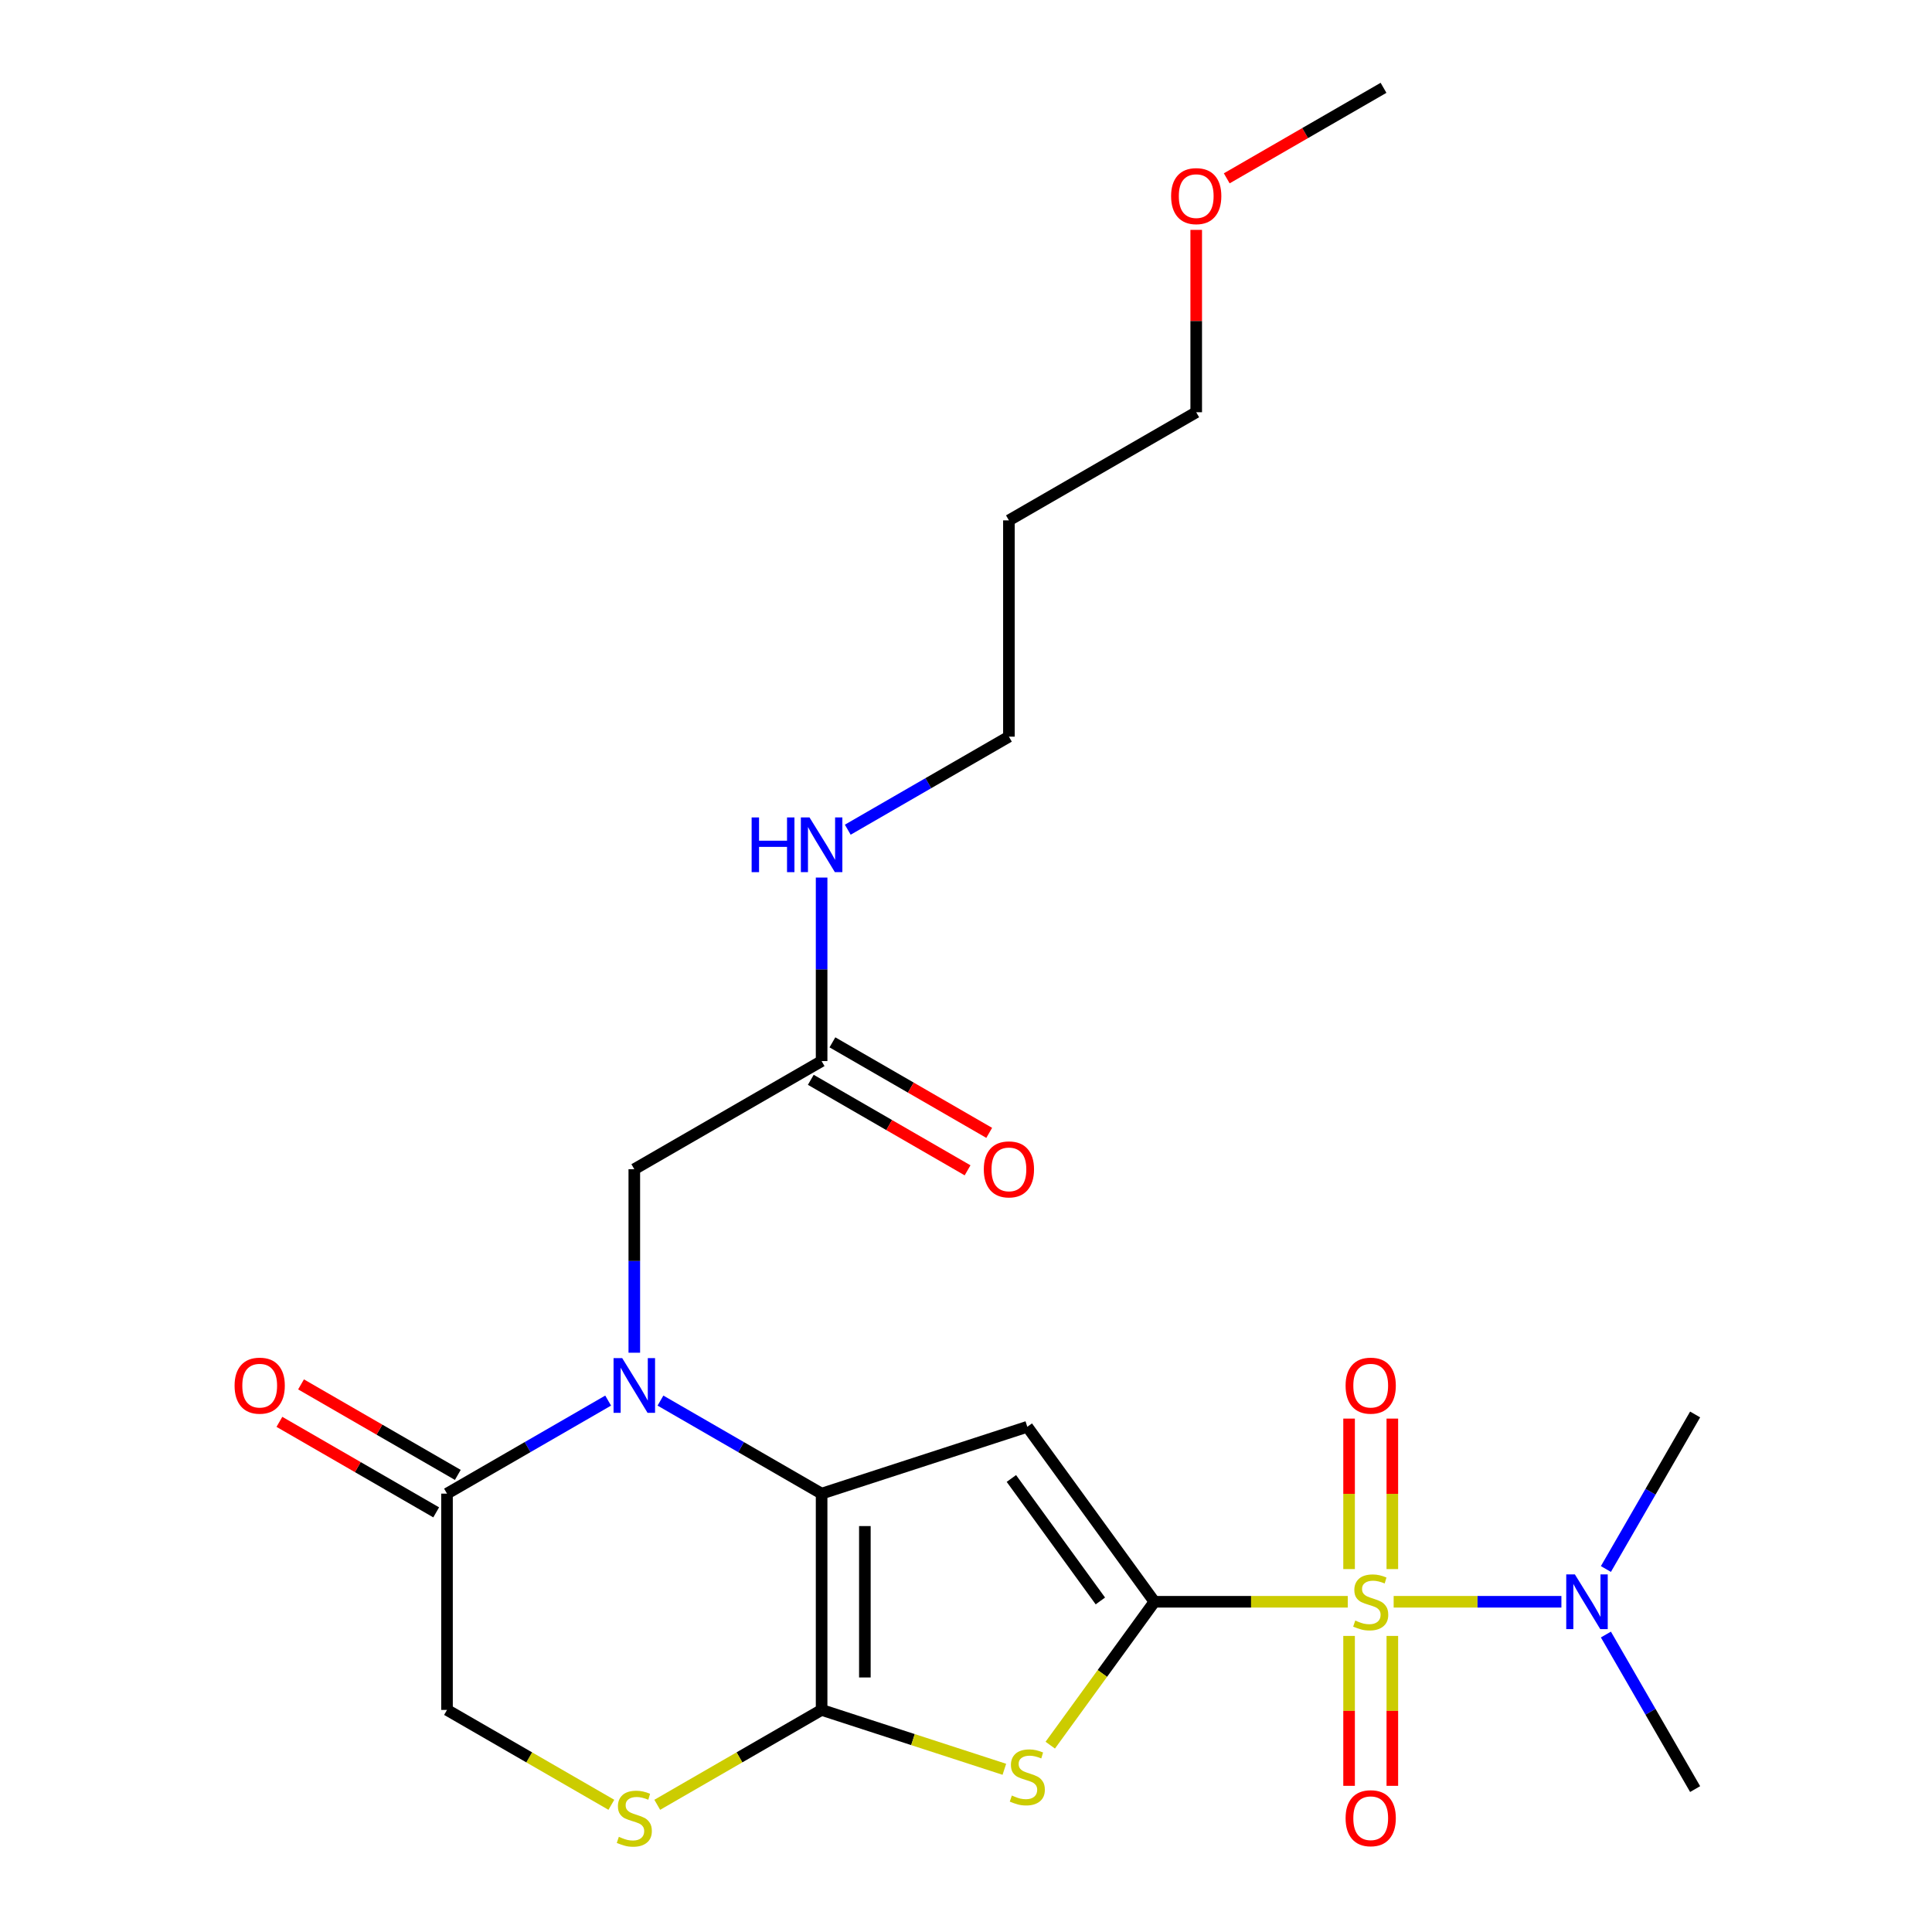 <?xml version='1.0' encoding='iso-8859-1'?>
<svg version='1.1' baseProfile='full'
              xmlns='http://www.w3.org/2000/svg'
                      xmlns:rdkit='http://www.rdkit.org/xml'
                      xmlns:xlink='http://www.w3.org/1999/xlink'
                  xml:space='preserve'
width='1000px' height='1000px' viewBox='0 0 1000 1000'>
<!-- END OF HEADER -->
<rect style='opacity:1.0;fill:#FFFFFF;stroke:none' width='1000' height='1000' x='0' y='0'> </rect>
<path class='bond-0' d='M 597.531,829.075 L 647.564,829.075' style='fill:none;fill-rule:evenodd;stroke:#000000;stroke-width:6px;stroke-linecap:butt;stroke-linejoin:miter;stroke-opacity:1' />
<path class='bond-0' d='M 647.564,829.075 L 697.598,829.075' style='fill:none;fill-rule:evenodd;stroke:#CCCC00;stroke-width:6px;stroke-linecap:butt;stroke-linejoin:miter;stroke-opacity:1' />
<path class='bond-2' d='M 597.531,829.075 L 531.731,738.509' style='fill:none;fill-rule:evenodd;stroke:#000000;stroke-width:6px;stroke-linecap:butt;stroke-linejoin:miter;stroke-opacity:1' />
<path class='bond-2' d='M 569.548,828.65 L 523.488,765.254' style='fill:none;fill-rule:evenodd;stroke:#000000;stroke-width:6px;stroke-linecap:butt;stroke-linejoin:miter;stroke-opacity:1' />
<path class='bond-5' d='M 597.531,829.075 L 570.57,866.184' style='fill:none;fill-rule:evenodd;stroke:#000000;stroke-width:6px;stroke-linecap:butt;stroke-linejoin:miter;stroke-opacity:1' />
<path class='bond-5' d='M 570.57,866.184 L 543.609,903.292' style='fill:none;fill-rule:evenodd;stroke:#CCCC00;stroke-width:6px;stroke-linecap:butt;stroke-linejoin:miter;stroke-opacity:1' />
<path class='bond-8' d='M 721.355,829.075 L 764.768,829.075' style='fill:none;fill-rule:evenodd;stroke:#CCCC00;stroke-width:6px;stroke-linecap:butt;stroke-linejoin:miter;stroke-opacity:1' />
<path class='bond-8' d='M 764.768,829.075 L 808.181,829.075' style='fill:none;fill-rule:evenodd;stroke:#0000FF;stroke-width:6px;stroke-linecap:butt;stroke-linejoin:miter;stroke-opacity:1' />
<path class='bond-10' d='M 698.282,846.754 L 698.282,885.549' style='fill:none;fill-rule:evenodd;stroke:#CCCC00;stroke-width:6px;stroke-linecap:butt;stroke-linejoin:miter;stroke-opacity:1' />
<path class='bond-10' d='M 698.282,885.549 L 698.282,924.344' style='fill:none;fill-rule:evenodd;stroke:#FF0000;stroke-width:6px;stroke-linecap:butt;stroke-linejoin:miter;stroke-opacity:1' />
<path class='bond-10' d='M 720.671,846.754 L 720.671,885.549' style='fill:none;fill-rule:evenodd;stroke:#CCCC00;stroke-width:6px;stroke-linecap:butt;stroke-linejoin:miter;stroke-opacity:1' />
<path class='bond-10' d='M 720.671,885.549 L 720.671,924.344' style='fill:none;fill-rule:evenodd;stroke:#FF0000;stroke-width:6px;stroke-linecap:butt;stroke-linejoin:miter;stroke-opacity:1' />
<path class='bond-11' d='M 720.671,812.157 L 720.671,773.211' style='fill:none;fill-rule:evenodd;stroke:#CCCC00;stroke-width:6px;stroke-linecap:butt;stroke-linejoin:miter;stroke-opacity:1' />
<path class='bond-11' d='M 720.671,773.211 L 720.671,734.265' style='fill:none;fill-rule:evenodd;stroke:#FF0000;stroke-width:6px;stroke-linecap:butt;stroke-linejoin:miter;stroke-opacity:1' />
<path class='bond-11' d='M 698.282,812.157 L 698.282,773.211' style='fill:none;fill-rule:evenodd;stroke:#CCCC00;stroke-width:6px;stroke-linecap:butt;stroke-linejoin:miter;stroke-opacity:1' />
<path class='bond-11' d='M 698.282,773.211 L 698.282,734.265' style='fill:none;fill-rule:evenodd;stroke:#FF0000;stroke-width:6px;stroke-linecap:butt;stroke-linejoin:miter;stroke-opacity:1' />
<path class='bond-1' d='M 425.264,773.102 L 531.731,738.509' style='fill:none;fill-rule:evenodd;stroke:#000000;stroke-width:6px;stroke-linecap:butt;stroke-linejoin:miter;stroke-opacity:1' />
<path class='bond-4' d='M 425.264,773.102 L 383.559,749.024' style='fill:none;fill-rule:evenodd;stroke:#000000;stroke-width:6px;stroke-linecap:butt;stroke-linejoin:miter;stroke-opacity:1' />
<path class='bond-4' d='M 383.559,749.024 L 341.855,724.946' style='fill:none;fill-rule:evenodd;stroke:#0000FF;stroke-width:6px;stroke-linecap:butt;stroke-linejoin:miter;stroke-opacity:1' />
<path class='bond-24' d='M 425.264,773.102 L 425.264,885.048' style='fill:none;fill-rule:evenodd;stroke:#000000;stroke-width:6px;stroke-linecap:butt;stroke-linejoin:miter;stroke-opacity:1' />
<path class='bond-24' d='M 447.653,789.894 L 447.653,868.256' style='fill:none;fill-rule:evenodd;stroke:#000000;stroke-width:6px;stroke-linecap:butt;stroke-linejoin:miter;stroke-opacity:1' />
<path class='bond-3' d='M 425.264,885.048 L 472.558,900.415' style='fill:none;fill-rule:evenodd;stroke:#000000;stroke-width:6px;stroke-linecap:butt;stroke-linejoin:miter;stroke-opacity:1' />
<path class='bond-3' d='M 472.558,900.415 L 519.852,915.782' style='fill:none;fill-rule:evenodd;stroke:#CCCC00;stroke-width:6px;stroke-linecap:butt;stroke-linejoin:miter;stroke-opacity:1' />
<path class='bond-6' d='M 425.264,885.048 L 382.729,909.606' style='fill:none;fill-rule:evenodd;stroke:#000000;stroke-width:6px;stroke-linecap:butt;stroke-linejoin:miter;stroke-opacity:1' />
<path class='bond-6' d='M 382.729,909.606 L 340.195,934.163' style='fill:none;fill-rule:evenodd;stroke:#CCCC00;stroke-width:6px;stroke-linecap:butt;stroke-linejoin:miter;stroke-opacity:1' />
<path class='bond-7' d='M 314.777,724.946 L 273.073,749.024' style='fill:none;fill-rule:evenodd;stroke:#0000FF;stroke-width:6px;stroke-linecap:butt;stroke-linejoin:miter;stroke-opacity:1' />
<path class='bond-7' d='M 273.073,749.024 L 231.368,773.102' style='fill:none;fill-rule:evenodd;stroke:#000000;stroke-width:6px;stroke-linecap:butt;stroke-linejoin:miter;stroke-opacity:1' />
<path class='bond-9' d='M 328.316,700.171 L 328.316,652.677' style='fill:none;fill-rule:evenodd;stroke:#0000FF;stroke-width:6px;stroke-linecap:butt;stroke-linejoin:miter;stroke-opacity:1' />
<path class='bond-9' d='M 328.316,652.677 L 328.316,605.184' style='fill:none;fill-rule:evenodd;stroke:#000000;stroke-width:6px;stroke-linecap:butt;stroke-linejoin:miter;stroke-opacity:1' />
<path class='bond-13' d='M 316.437,934.163 L 273.903,909.606' style='fill:none;fill-rule:evenodd;stroke:#CCCC00;stroke-width:6px;stroke-linecap:butt;stroke-linejoin:miter;stroke-opacity:1' />
<path class='bond-13' d='M 273.903,909.606 L 231.368,885.048' style='fill:none;fill-rule:evenodd;stroke:#000000;stroke-width:6px;stroke-linecap:butt;stroke-linejoin:miter;stroke-opacity:1' />
<path class='bond-14' d='M 236.965,763.408 L 196.391,739.982' style='fill:none;fill-rule:evenodd;stroke:#000000;stroke-width:6px;stroke-linecap:butt;stroke-linejoin:miter;stroke-opacity:1' />
<path class='bond-14' d='M 196.391,739.982 L 155.816,716.556' style='fill:none;fill-rule:evenodd;stroke:#FF0000;stroke-width:6px;stroke-linecap:butt;stroke-linejoin:miter;stroke-opacity:1' />
<path class='bond-14' d='M 225.771,782.797 L 185.196,759.371' style='fill:none;fill-rule:evenodd;stroke:#000000;stroke-width:6px;stroke-linecap:butt;stroke-linejoin:miter;stroke-opacity:1' />
<path class='bond-14' d='M 185.196,759.371 L 144.622,735.946' style='fill:none;fill-rule:evenodd;stroke:#FF0000;stroke-width:6px;stroke-linecap:butt;stroke-linejoin:miter;stroke-opacity:1' />
<path class='bond-25' d='M 231.368,773.102 L 231.368,885.048' style='fill:none;fill-rule:evenodd;stroke:#000000;stroke-width:6px;stroke-linecap:butt;stroke-linejoin:miter;stroke-opacity:1' />
<path class='bond-19' d='M 831.214,812.117 L 854.305,772.122' style='fill:none;fill-rule:evenodd;stroke:#0000FF;stroke-width:6px;stroke-linecap:butt;stroke-linejoin:miter;stroke-opacity:1' />
<path class='bond-19' d='M 854.305,772.122 L 877.395,732.127' style='fill:none;fill-rule:evenodd;stroke:#000000;stroke-width:6px;stroke-linecap:butt;stroke-linejoin:miter;stroke-opacity:1' />
<path class='bond-20' d='M 831.214,846.034 L 854.305,886.029' style='fill:none;fill-rule:evenodd;stroke:#0000FF;stroke-width:6px;stroke-linecap:butt;stroke-linejoin:miter;stroke-opacity:1' />
<path class='bond-20' d='M 854.305,886.029 L 877.395,926.023' style='fill:none;fill-rule:evenodd;stroke:#000000;stroke-width:6px;stroke-linecap:butt;stroke-linejoin:miter;stroke-opacity:1' />
<path class='bond-12' d='M 328.316,605.184 L 425.264,549.211' style='fill:none;fill-rule:evenodd;stroke:#000000;stroke-width:6px;stroke-linecap:butt;stroke-linejoin:miter;stroke-opacity:1' />
<path class='bond-15' d='M 419.667,558.906 L 460.241,582.331' style='fill:none;fill-rule:evenodd;stroke:#000000;stroke-width:6px;stroke-linecap:butt;stroke-linejoin:miter;stroke-opacity:1' />
<path class='bond-15' d='M 460.241,582.331 L 500.816,605.757' style='fill:none;fill-rule:evenodd;stroke:#FF0000;stroke-width:6px;stroke-linecap:butt;stroke-linejoin:miter;stroke-opacity:1' />
<path class='bond-15' d='M 430.861,539.516 L 471.436,562.942' style='fill:none;fill-rule:evenodd;stroke:#000000;stroke-width:6px;stroke-linecap:butt;stroke-linejoin:miter;stroke-opacity:1' />
<path class='bond-15' d='M 471.436,562.942 L 512.011,586.368' style='fill:none;fill-rule:evenodd;stroke:#FF0000;stroke-width:6px;stroke-linecap:butt;stroke-linejoin:miter;stroke-opacity:1' />
<path class='bond-16' d='M 425.264,549.211 L 425.264,501.717' style='fill:none;fill-rule:evenodd;stroke:#000000;stroke-width:6px;stroke-linecap:butt;stroke-linejoin:miter;stroke-opacity:1' />
<path class='bond-16' d='M 425.264,501.717 L 425.264,454.224' style='fill:none;fill-rule:evenodd;stroke:#0000FF;stroke-width:6px;stroke-linecap:butt;stroke-linejoin:miter;stroke-opacity:1' />
<path class='bond-21' d='M 438.803,429.448 L 480.507,405.37' style='fill:none;fill-rule:evenodd;stroke:#0000FF;stroke-width:6px;stroke-linecap:butt;stroke-linejoin:miter;stroke-opacity:1' />
<path class='bond-21' d='M 480.507,405.37 L 522.212,381.292' style='fill:none;fill-rule:evenodd;stroke:#000000;stroke-width:6px;stroke-linecap:butt;stroke-linejoin:miter;stroke-opacity:1' />
<path class='bond-17' d='M 522.212,269.346 L 522.212,381.292' style='fill:none;fill-rule:evenodd;stroke:#000000;stroke-width:6px;stroke-linecap:butt;stroke-linejoin:miter;stroke-opacity:1' />
<path class='bond-22' d='M 522.212,269.346 L 619.16,213.373' style='fill:none;fill-rule:evenodd;stroke:#000000;stroke-width:6px;stroke-linecap:butt;stroke-linejoin:miter;stroke-opacity:1' />
<path class='bond-18' d='M 619.16,118.986 L 619.16,166.18' style='fill:none;fill-rule:evenodd;stroke:#FF0000;stroke-width:6px;stroke-linecap:butt;stroke-linejoin:miter;stroke-opacity:1' />
<path class='bond-18' d='M 619.16,166.18 L 619.16,213.373' style='fill:none;fill-rule:evenodd;stroke:#000000;stroke-width:6px;stroke-linecap:butt;stroke-linejoin:miter;stroke-opacity:1' />
<path class='bond-23' d='M 634.958,92.306 L 675.533,68.88' style='fill:none;fill-rule:evenodd;stroke:#FF0000;stroke-width:6px;stroke-linecap:butt;stroke-linejoin:miter;stroke-opacity:1' />
<path class='bond-23' d='M 675.533,68.88 L 716.108,45.455' style='fill:none;fill-rule:evenodd;stroke:#000000;stroke-width:6px;stroke-linecap:butt;stroke-linejoin:miter;stroke-opacity:1' />
<path  class='atom-1' d='M 701.477 838.795
Q 701.797 838.915, 703.117 839.475
Q 704.437 840.035, 705.877 840.395
Q 707.357 840.715, 708.797 840.715
Q 711.477 840.715, 713.037 839.435
Q 714.597 838.115, 714.597 835.835
Q 714.597 834.275, 713.797 833.315
Q 713.037 832.355, 711.837 831.835
Q 710.637 831.315, 708.637 830.715
Q 706.117 829.955, 704.597 829.235
Q 703.117 828.515, 702.037 826.995
Q 700.997 825.475, 700.997 822.915
Q 700.997 819.355, 703.397 817.155
Q 705.837 814.955, 710.637 814.955
Q 713.917 814.955, 717.637 816.515
L 716.717 819.595
Q 713.317 818.195, 710.757 818.195
Q 707.997 818.195, 706.477 819.355
Q 704.957 820.475, 704.997 822.435
Q 704.997 823.955, 705.757 824.875
Q 706.557 825.795, 707.677 826.315
Q 708.837 826.835, 710.757 827.435
Q 713.317 828.235, 714.837 829.035
Q 716.357 829.835, 717.437 831.475
Q 718.557 833.075, 718.557 835.835
Q 718.557 839.755, 715.917 841.875
Q 713.317 843.955, 708.957 843.955
Q 706.437 843.955, 704.517 843.395
Q 702.637 842.875, 700.397 841.955
L 701.477 838.795
' fill='#CCCC00'/>
<path  class='atom-5' d='M 322.056 702.969
L 331.336 717.969
Q 332.256 719.449, 333.736 722.129
Q 335.216 724.809, 335.296 724.969
L 335.296 702.969
L 339.056 702.969
L 339.056 731.289
L 335.176 731.289
L 325.216 714.889
Q 324.056 712.969, 322.816 710.769
Q 321.616 708.569, 321.256 707.889
L 321.256 731.289
L 317.576 731.289
L 317.576 702.969
L 322.056 702.969
' fill='#0000FF'/>
<path  class='atom-6' d='M 523.731 929.361
Q 524.051 929.481, 525.371 930.041
Q 526.691 930.601, 528.131 930.961
Q 529.611 931.281, 531.051 931.281
Q 533.731 931.281, 535.291 930.001
Q 536.851 928.681, 536.851 926.401
Q 536.851 924.841, 536.051 923.881
Q 535.291 922.921, 534.091 922.401
Q 532.891 921.881, 530.891 921.281
Q 528.371 920.521, 526.851 919.801
Q 525.371 919.081, 524.291 917.561
Q 523.251 916.041, 523.251 913.481
Q 523.251 909.921, 525.651 907.721
Q 528.091 905.521, 532.891 905.521
Q 536.171 905.521, 539.891 907.081
L 538.971 910.161
Q 535.571 908.761, 533.011 908.761
Q 530.251 908.761, 528.731 909.921
Q 527.211 911.041, 527.251 913.001
Q 527.251 914.521, 528.011 915.441
Q 528.811 916.361, 529.931 916.881
Q 531.091 917.401, 533.011 918.001
Q 535.571 918.801, 537.091 919.601
Q 538.611 920.401, 539.691 922.041
Q 540.811 923.641, 540.811 926.401
Q 540.811 930.321, 538.171 932.441
Q 535.571 934.521, 531.211 934.521
Q 528.691 934.521, 526.771 933.961
Q 524.891 933.441, 522.651 932.521
L 523.731 929.361
' fill='#CCCC00'/>
<path  class='atom-7' d='M 320.316 950.741
Q 320.636 950.861, 321.956 951.421
Q 323.276 951.981, 324.716 952.341
Q 326.196 952.661, 327.636 952.661
Q 330.316 952.661, 331.876 951.381
Q 333.436 950.061, 333.436 947.781
Q 333.436 946.221, 332.636 945.261
Q 331.876 944.301, 330.676 943.781
Q 329.476 943.261, 327.476 942.661
Q 324.956 941.901, 323.436 941.181
Q 321.956 940.461, 320.876 938.941
Q 319.836 937.421, 319.836 934.861
Q 319.836 931.301, 322.236 929.101
Q 324.676 926.901, 329.476 926.901
Q 332.756 926.901, 336.476 928.461
L 335.556 931.541
Q 332.156 930.141, 329.596 930.141
Q 326.836 930.141, 325.316 931.301
Q 323.796 932.421, 323.836 934.381
Q 323.836 935.901, 324.596 936.821
Q 325.396 937.741, 326.516 938.261
Q 327.676 938.781, 329.596 939.381
Q 332.156 940.181, 333.676 940.981
Q 335.196 941.781, 336.276 943.421
Q 337.396 945.021, 337.396 947.781
Q 337.396 951.701, 334.756 953.821
Q 332.156 955.901, 327.796 955.901
Q 325.276 955.901, 323.356 955.341
Q 321.476 954.821, 319.236 953.901
L 320.316 950.741
' fill='#CCCC00'/>
<path  class='atom-9' d='M 815.163 814.915
L 824.443 829.915
Q 825.363 831.395, 826.843 834.075
Q 828.323 836.755, 828.403 836.915
L 828.403 814.915
L 832.163 814.915
L 832.163 843.235
L 828.283 843.235
L 818.323 826.835
Q 817.163 824.915, 815.923 822.715
Q 814.723 820.515, 814.363 819.835
L 814.363 843.235
L 810.683 843.235
L 810.683 814.915
L 815.163 814.915
' fill='#0000FF'/>
<path  class='atom-11' d='M 696.477 941.101
Q 696.477 934.301, 699.837 930.501
Q 703.197 926.701, 709.477 926.701
Q 715.757 926.701, 719.117 930.501
Q 722.477 934.301, 722.477 941.101
Q 722.477 947.981, 719.077 951.901
Q 715.677 955.781, 709.477 955.781
Q 703.237 955.781, 699.837 951.901
Q 696.477 948.021, 696.477 941.101
M 709.477 952.581
Q 713.797 952.581, 716.117 949.701
Q 718.477 946.781, 718.477 941.101
Q 718.477 935.541, 716.117 932.741
Q 713.797 929.901, 709.477 929.901
Q 705.157 929.901, 702.797 932.701
Q 700.477 935.501, 700.477 941.101
Q 700.477 946.821, 702.797 949.701
Q 705.157 952.581, 709.477 952.581
' fill='#FF0000'/>
<path  class='atom-12' d='M 696.477 717.209
Q 696.477 710.409, 699.837 706.609
Q 703.197 702.809, 709.477 702.809
Q 715.757 702.809, 719.117 706.609
Q 722.477 710.409, 722.477 717.209
Q 722.477 724.089, 719.077 728.009
Q 715.677 731.889, 709.477 731.889
Q 703.237 731.889, 699.837 728.009
Q 696.477 724.129, 696.477 717.209
M 709.477 728.689
Q 713.797 728.689, 716.117 725.809
Q 718.477 722.889, 718.477 717.209
Q 718.477 711.649, 716.117 708.849
Q 713.797 706.009, 709.477 706.009
Q 705.157 706.009, 702.797 708.809
Q 700.477 711.609, 700.477 717.209
Q 700.477 722.929, 702.797 725.809
Q 705.157 728.689, 709.477 728.689
' fill='#FF0000'/>
<path  class='atom-15' d='M 121.42 717.209
Q 121.42 710.409, 124.78 706.609
Q 128.14 702.809, 134.42 702.809
Q 140.7 702.809, 144.06 706.609
Q 147.42 710.409, 147.42 717.209
Q 147.42 724.089, 144.02 728.009
Q 140.62 731.889, 134.42 731.889
Q 128.18 731.889, 124.78 728.009
Q 121.42 724.129, 121.42 717.209
M 134.42 728.689
Q 138.74 728.689, 141.06 725.809
Q 143.42 722.889, 143.42 717.209
Q 143.42 711.649, 141.06 708.849
Q 138.74 706.009, 134.42 706.009
Q 130.1 706.009, 127.74 708.809
Q 125.42 711.609, 125.42 717.209
Q 125.42 722.929, 127.74 725.809
Q 130.1 728.689, 134.42 728.689
' fill='#FF0000'/>
<path  class='atom-16' d='M 509.212 605.264
Q 509.212 598.464, 512.572 594.664
Q 515.932 590.864, 522.212 590.864
Q 528.492 590.864, 531.852 594.664
Q 535.212 598.464, 535.212 605.264
Q 535.212 612.144, 531.812 616.064
Q 528.412 619.944, 522.212 619.944
Q 515.972 619.944, 512.572 616.064
Q 509.212 612.184, 509.212 605.264
M 522.212 616.744
Q 526.532 616.744, 528.852 613.864
Q 531.212 610.944, 531.212 605.264
Q 531.212 599.704, 528.852 596.904
Q 526.532 594.064, 522.212 594.064
Q 517.892 594.064, 515.532 596.864
Q 513.212 599.664, 513.212 605.264
Q 513.212 610.984, 515.532 613.864
Q 517.892 616.744, 522.212 616.744
' fill='#FF0000'/>
<path  class='atom-17' d='M 389.044 423.105
L 392.884 423.105
L 392.884 435.145
L 407.364 435.145
L 407.364 423.105
L 411.204 423.105
L 411.204 451.425
L 407.364 451.425
L 407.364 438.345
L 392.884 438.345
L 392.884 451.425
L 389.044 451.425
L 389.044 423.105
' fill='#0000FF'/>
<path  class='atom-17' d='M 419.004 423.105
L 428.284 438.105
Q 429.204 439.585, 430.684 442.265
Q 432.164 444.945, 432.244 445.105
L 432.244 423.105
L 436.004 423.105
L 436.004 451.425
L 432.124 451.425
L 422.164 435.025
Q 421.004 433.105, 419.764 430.905
Q 418.564 428.705, 418.204 428.025
L 418.204 451.425
L 414.524 451.425
L 414.524 423.105
L 419.004 423.105
' fill='#0000FF'/>
<path  class='atom-19' d='M 606.16 101.507
Q 606.16 94.707, 609.52 90.907
Q 612.88 87.108, 619.16 87.108
Q 625.44 87.108, 628.8 90.907
Q 632.16 94.707, 632.16 101.507
Q 632.16 108.387, 628.76 112.307
Q 625.36 116.187, 619.16 116.187
Q 612.92 116.187, 609.52 112.307
Q 606.16 108.427, 606.16 101.507
M 619.16 112.987
Q 623.48 112.987, 625.8 110.107
Q 628.16 107.187, 628.16 101.507
Q 628.16 95.948, 625.8 93.147
Q 623.48 90.308, 619.16 90.308
Q 614.84 90.308, 612.48 93.108
Q 610.16 95.907, 610.16 101.507
Q 610.16 107.227, 612.48 110.107
Q 614.84 112.987, 619.16 112.987
' fill='#FF0000'/>
</svg>
